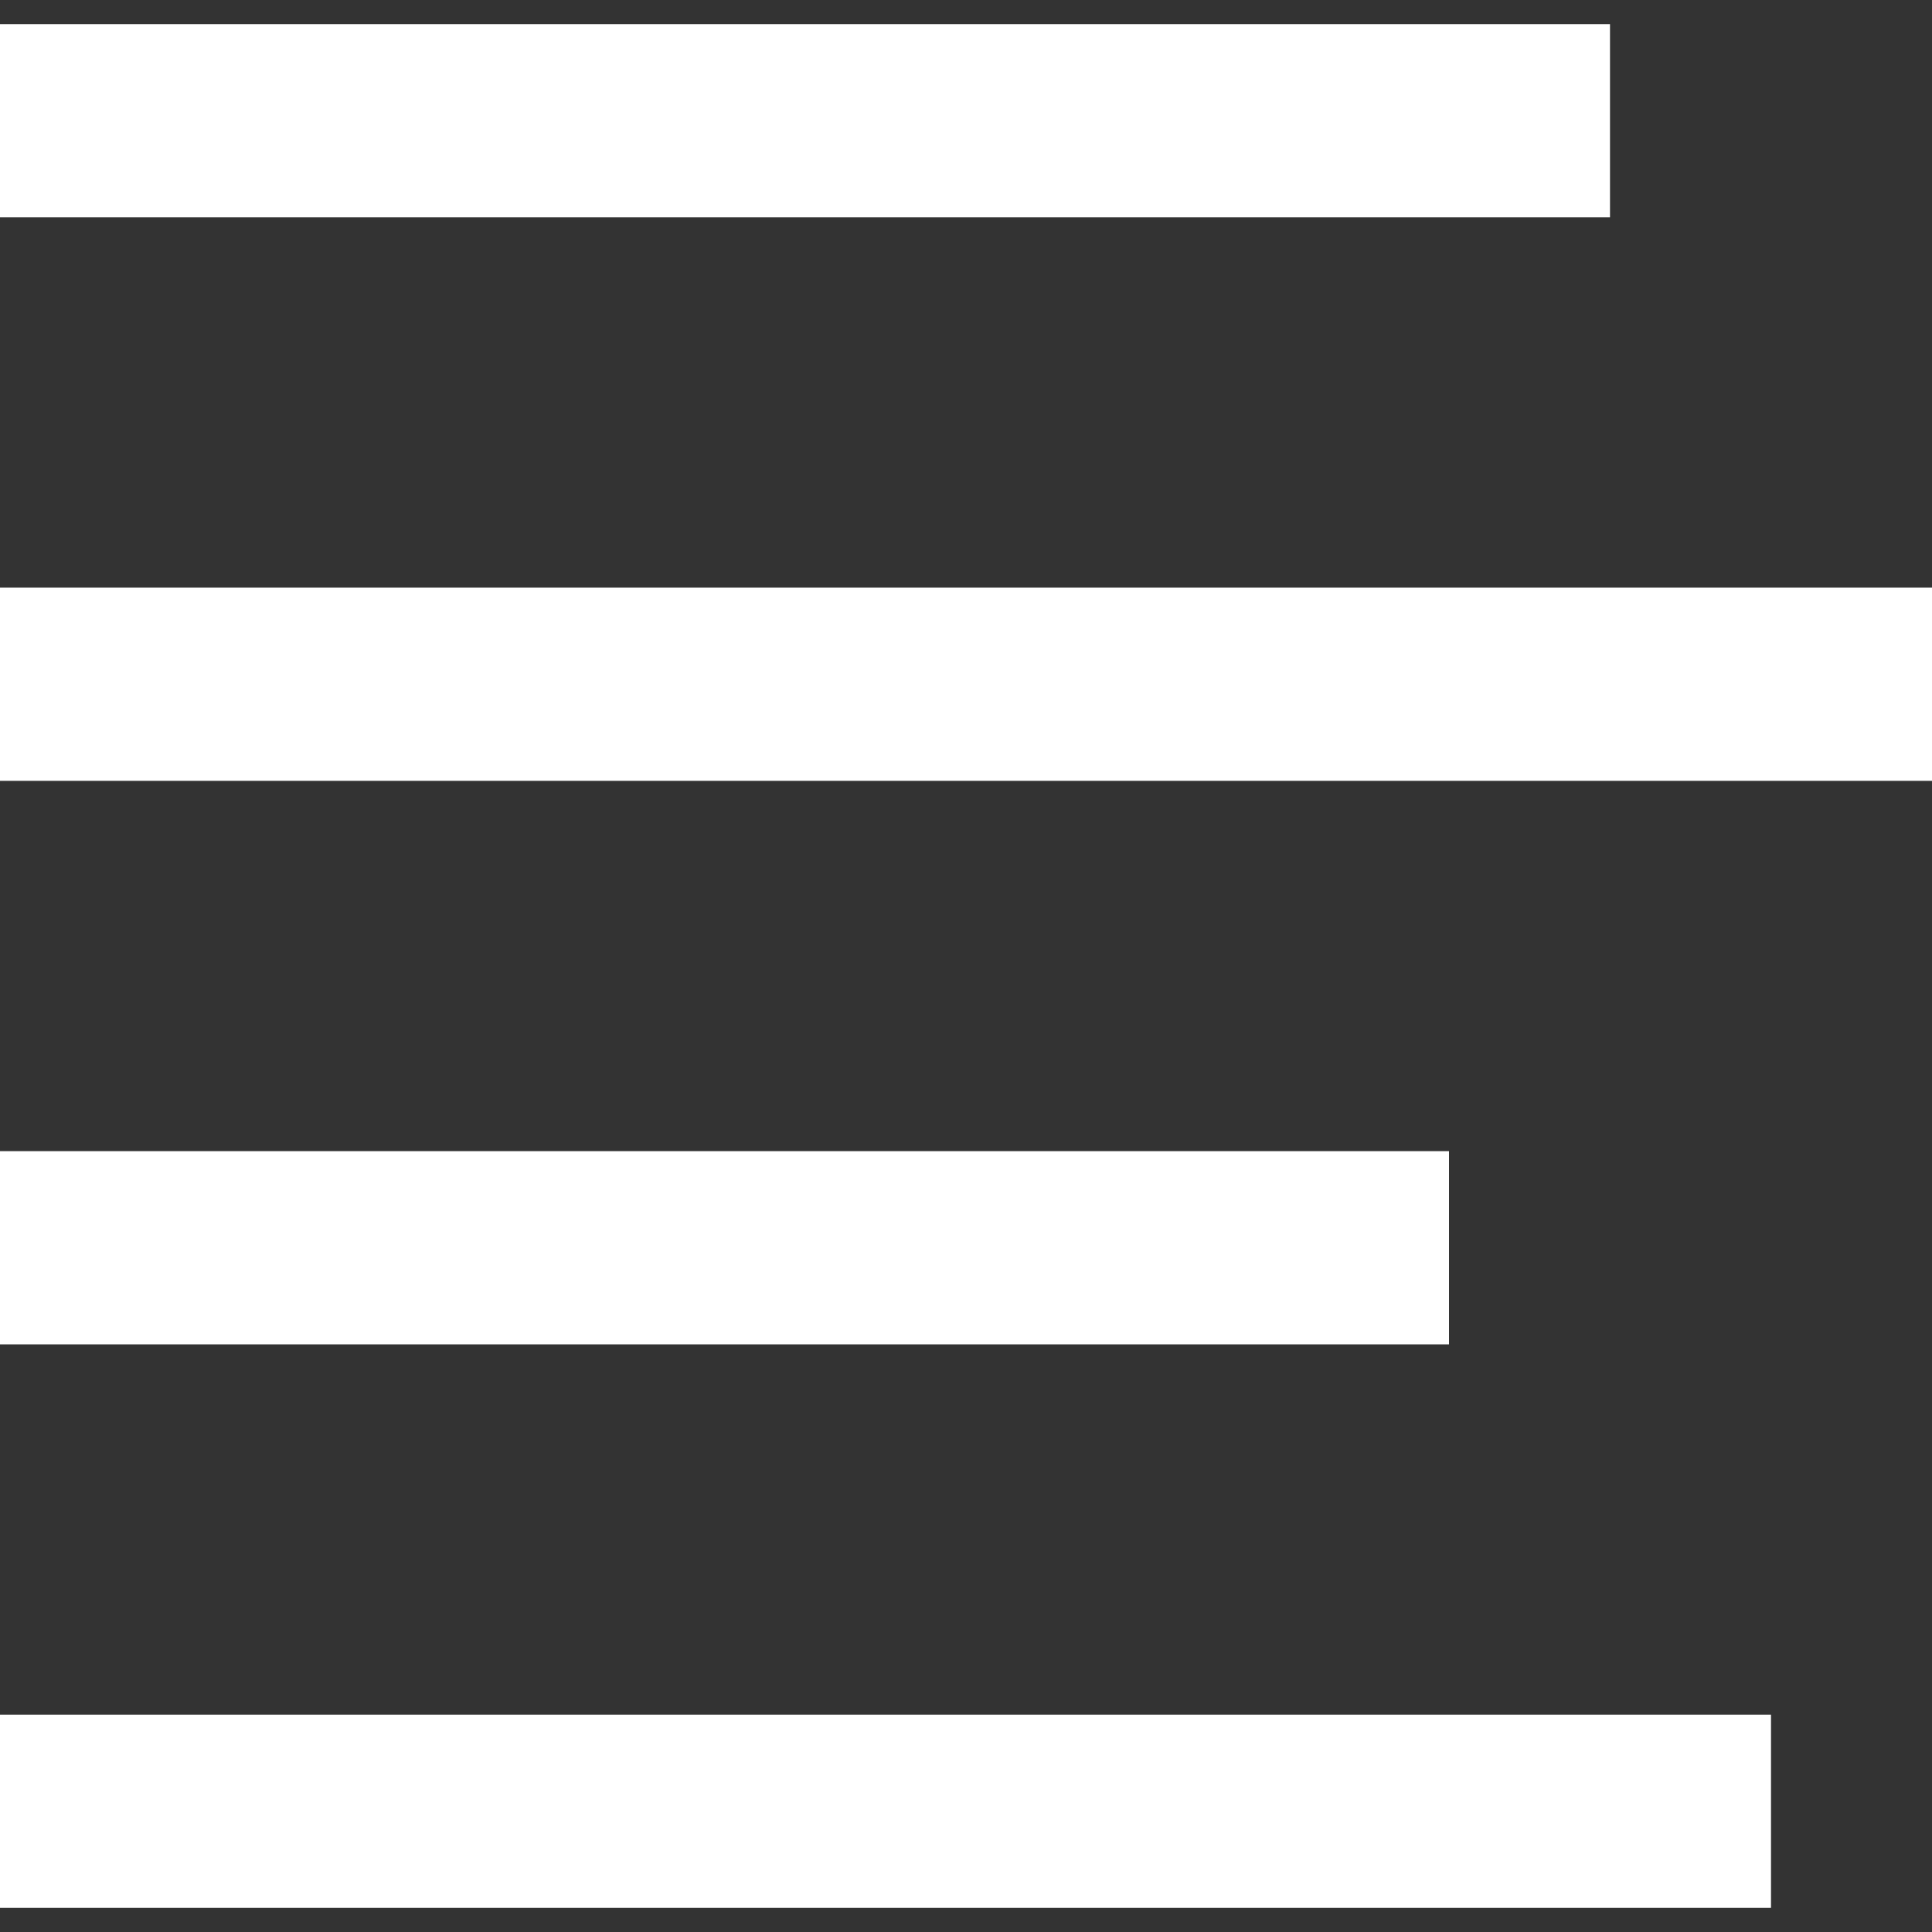 <svg width="24" height="24" viewBox="0 0 24 24" fill="none" xmlns="http://www.w3.org/2000/svg">
<rect x="0" y="0" width="24" height="24" fill="#333333" stroke="none"/>
<g clip-path="url(#clip0_1540_2604)">
<line y1="1.5" x2="20" y2="1.5" stroke="white" stroke-width="2.4"/>
<line y1="8.5" x2="24" y2="8.5" stroke="white" stroke-width="2.4"/>
<line y1="15.5" x2="18" y2="15.5" stroke="white" stroke-width="2.4"/>
<line y1="22.5" x2="22" y2="22.5" stroke="white" stroke-width="2.4"/>
</g>
<defs>
<clipPath id="clip0_1540_2604">
<rect width="24" height="24" fill="white"/>
</clipPath>
</defs>
</svg>
